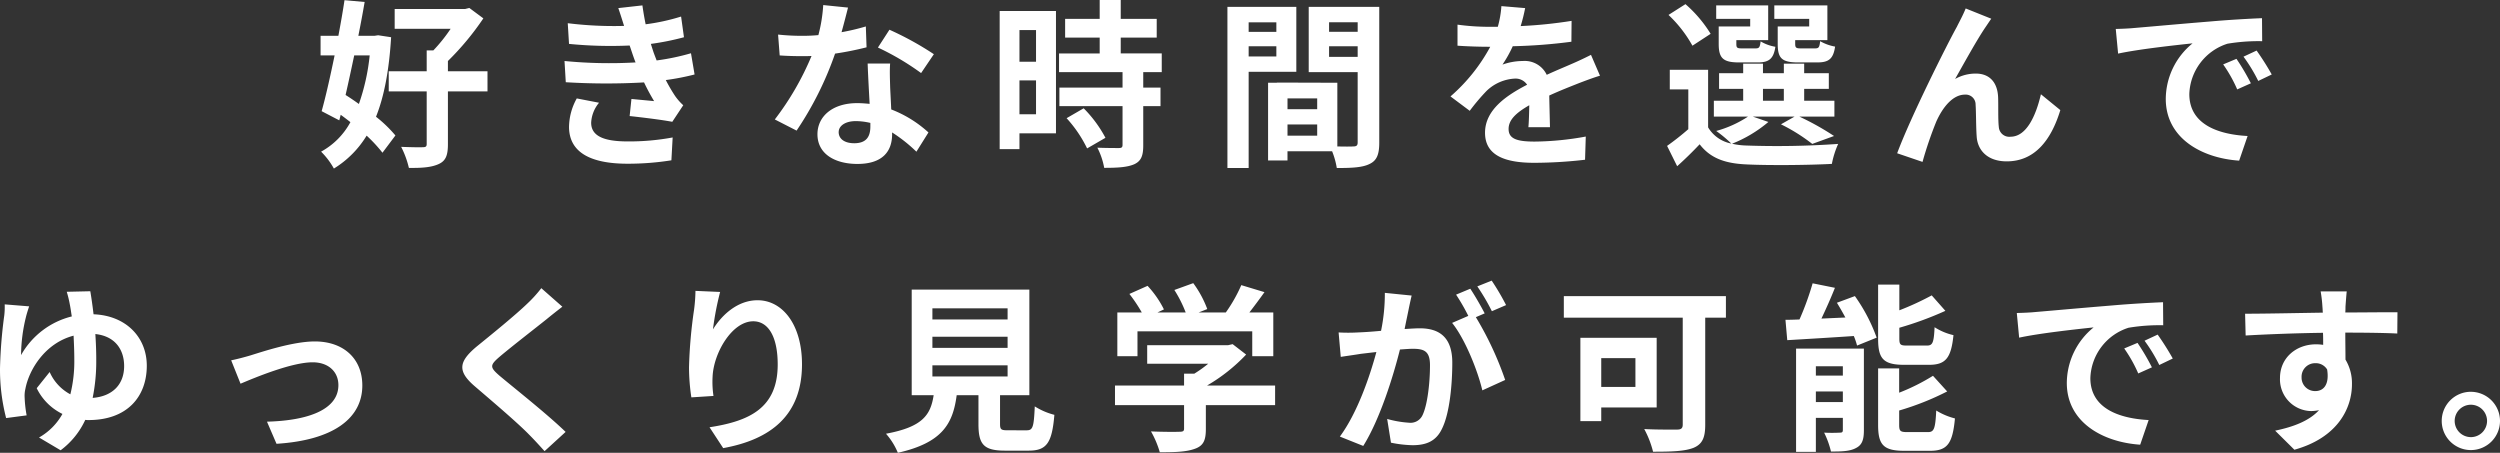 <svg xmlns="http://www.w3.org/2000/svg" width="528.086" height="95.644"><rect width="100%" height="100%" fill="#333333" stroke="none"/><path fill="#fff" d="M78.09 11.704a44.475 44.475 0 0 1-2.28 10.26c-.95-.684-1.9-1.33-2.812-1.9.608-2.66 1.216-5.472 1.824-8.36Zm1.786-4.256-.76.114h-3.42c.494-2.47.95-4.9 1.33-7.144L72.77.038c-.342 2.318-.8 4.9-1.292 7.524h-3.762v4.142h2.964c-.912 4.408-1.862 8.664-2.736 11.78l3.724 1.938.3-1.178a73.113 73.113 0 0 1 2.052 1.558 15.516 15.516 0 0 1-6.194 6.232 15.765 15.765 0 0 1 2.7 3.572 20.868 20.868 0 0 0 6.92-6.954 30.494 30.494 0 0 1 3.344 3.61l2.736-3.648a27.538 27.538 0 0 0-4.1-3.952c1.748-4.37 2.774-9.88 3.192-16.8Zm23.1 7.6h-8.36v-2.162a58.142 58.142 0 0 0 7.486-9.006l-2.964-2.2-.912.228H83.368v4.18h11.818a33.659 33.659 0 0 1-3.648 4.56h-1.406v4.408h-8.018v4.256h8.018v11.1c0 .532-.19.684-.836.684-.608.038-2.622 0-4.56-.076a19.126 19.126 0 0 1 1.634 4.446c2.774.038 4.826-.114 6.346-.836 1.482-.684 1.9-1.9 1.9-4.18V19.304h8.36Zm16.27-2.162.266 4.484a141.318 141.318 0 0 0 16.53.038 44.997 44.997 0 0 0 2.128 3.952c-1.14-.114-3.192-.3-4.788-.456l-.38 3.61c2.774.3 6.878.8 9.006 1.216l2.318-3.5a11.583 11.583 0 0 1-1.71-1.938 34.581 34.581 0 0 1-1.976-3.382 50.919 50.919 0 0 0 6.08-1.178l-.76-4.484a49.06 49.06 0 0 1-7.258 1.52c-.228-.608-.456-1.178-.646-1.71-.19-.57-.38-1.178-.57-1.786a55.4 55.4 0 0 0 6.992-1.406l-.608-4.37a43.675 43.675 0 0 1-7.486 1.634q-.4-1.938-.684-3.99l-5.092.57c.456 1.33.836 2.546 1.216 3.762a79.045 79.045 0 0 1-11.894-.57l.266 4.37a88.846 88.846 0 0 0 12.806.342c.228.646.456 1.368.76 2.242.152.418.3.874.494 1.33a97.377 97.377 0 0 1-15.01-.3Zm7.3 8.816-4.712-.912a12.619 12.619 0 0 0-1.634 6.118c.076 5.434 4.788 7.676 12.388 7.676a58.365 58.365 0 0 0 9.234-.722l.266-4.826a50.014 50.014 0 0 1-9.538.836c-5.016 0-7.676-1.14-7.676-3.952a7.132 7.132 0 0 1 1.666-4.222Zm52.592-20.1-5.244-.532a31.956 31.956 0 0 1-1.026 6.346 35.605 35.605 0 0 1-3.458.152 48.006 48.006 0 0 1-5.054-.266l.342 4.408c1.634.114 3.192.152 4.75.152.646 0 1.292 0 1.976-.038a59.87 59.87 0 0 1-7.758 13.408l4.6 2.356a70.018 70.018 0 0 0 8.13-16.264 65.924 65.924 0 0 0 6.65-1.33l-.152-4.408a46.585 46.585 0 0 1-5.13 1.216c.57-2.052 1.064-3.99 1.368-5.206Zm-1.976 26.3c0-1.33 1.406-2.318 3.61-2.318a13.651 13.651 0 0 1 3.078.38v.76c0 2.09-.8 3.534-3.42 3.534-2.096-.01-3.274-.96-3.274-2.366Zm10.868-14.478h-4.75c.076 2.318.266 5.7.418 8.512-.874-.076-1.71-.152-2.622-.152-5.282 0-8.4 2.85-8.4 6.574 0 4.18 3.724 6.27 8.436 6.27 5.4 0 7.334-2.736 7.334-6.27v-.38a32.215 32.215 0 0 1 5.13 4.066l2.546-4.066a24.85 24.85 0 0 0-7.866-4.864c-.076-1.9-.19-3.724-.228-4.826-.042-1.682-.118-3.278-.004-4.874Zm6.536 2.014 2.7-3.99a65.457 65.457 0 0 0-9.386-5.168l-2.432 3.762a54.845 54.845 0 0 1 9.112 5.386Zm24.28-9.092v6.688h-3.5V6.346Zm-3.5 17.784v-7.144h3.5v7.144Zm7.714-21.812h-11.894v29.184h4.18v-3.344h7.714Zm2.242 22.648a26.733 26.733 0 0 1 4.332 6.384l3.876-2.242a26.22 26.22 0 0 0-4.6-6.232Zm20.1-9.728v-3.952h-8.664V7.942h7.6V3.986h-7.6v-3.99h-4.446v3.99h-7.3v3.952h7.3v3.348h-8.586v3.952h13.414v3.268h-13.338v3.914h13.338v8.166c0 .532-.19.684-.8.684-.57 0-2.7 0-4.522-.076a15.241 15.241 0 0 1 1.448 4.26c2.812 0 4.864-.114 6.346-.76 1.482-.684 1.9-1.824 1.9-3.99V22.42h3.648v-3.914h-3.648v-3.268ZM269.61 4.712v2.014h-5.852V4.712Zm-5.852 7.22V9.766h5.852v2.166Zm10.07 3.23V1.444h-14.554v34.048h4.484v-20.33Zm6.918-3.154V9.766h6.04v2.242Zm6.042-7.3v2.014h-6.042V4.708Zm-14.822 23.944v-2.356h6.27v2.356Zm6.27-5.586h-6.27v-2.28h6.27Zm13.11-21.622h-14.9v13.794h10.34v14.858c0 .608-.228.836-.912.836-.494.038-1.9.038-3.382 0V17.48l-12.768-.038v.038h-1.862v16.416h4.1v-1.938h9.428a16.732 16.732 0 0 1 .988 3.534c3.268 0 5.472-.114 6.954-.874 1.52-.722 2.014-2.052 2.014-4.484Zm30.818.266-5.018-.418a21.127 21.127 0 0 1-.76 4.37h-1.822a49.444 49.444 0 0 1-6.688-.456v4.446c2.09.152 4.864.228 6.422.228h.494a37.293 37.293 0 0 1-8.4 10.488l4.066 3.04a43.752 43.752 0 0 1 3.534-4.18 9.256 9.256 0 0 1 5.928-2.622 2.924 2.924 0 0 1 2.66 1.292c-4.334 2.242-8.89 5.282-8.89 10.146 0 4.9 4.408 6.346 10.374 6.346a95.059 95.059 0 0 0 10.754-.646l.152-4.9a62.164 62.164 0 0 1-10.792 1.062c-3.724 0-5.51-.57-5.51-2.66 0-1.9 1.52-3.382 4.37-5.016-.038 1.672-.076 3.5-.19 4.636h4.56c-.038-1.748-.114-4.56-.152-6.688 2.318-1.064 4.484-1.9 6.194-2.584 1.292-.494 3.306-1.254 4.522-1.6l-1.9-4.408a71.576 71.576 0 0 1-4.218 1.976c-1.558.684-3.154 1.33-5.13 2.242a5.146 5.146 0 0 0-5.054-2.918 12.876 12.876 0 0 0-4.294.76 26.532 26.532 0 0 0 2.17-3.88 113.2 113.2 0 0 0 12.388-.95l.038-4.408a96.2 96.2 0 0 1-10.754 1.1 36.356 36.356 0 0 0 .946-3.798Zm60 3.876h-6.65v3.686c0 3.04.874 3.914 4.294 3.914h4.066c2.394 0 3.382-.722 3.762-3.344a9.689 9.689 0 0 1-3.154-1.14c-.152 1.292-.3 1.52-1.064 1.52h-3.072c-.95 0-1.14-.152-1.14-.988v-.76h6.8V1.14h-11.21v2.85h7.372Zm-12.464 0h-6.65v3.686c0 3.04.95 3.914 4.294 3.914h3.99c2.28 0 3.306-.722 3.686-3.306a8.87 8.87 0 0 1-3.116-1.14c-.152 1.254-.3 1.482-1.064 1.482h-2.924c-.988 0-1.14-.152-1.14-.95v-.8h6.726V1.138H362.52v2.85h7.182Zm-8.354 1.558a27.18 27.18 0 0 0-5.32-6.27l-3.58 2.28a26.733 26.733 0 0 1 5.054 6.5ZM372.4 18.772h4.408v2.508H372.4Zm-2.166 5.852h8.854l-2.888 1.634a37.9 37.9 0 0 1 6.612 4.142l4.6-1.672a56.9 56.9 0 0 0-7.334-4.1h7.41v-3.344h-6.384v-2.508h5.206v-3.31h-5.206v-2.014h-4.294v2.014h-4.41v-2.014h-4.18v2.014h-5.092v3.306h5.092v2.508h-6.194v3.344h7.22a23.475 23.475 0 0 1-6.726 3.04 26.922 26.922 0 0 1 3.192 2.66 7.308 7.308 0 0 1-4.9-3.42v-12.16h-8.096v4.142h3.914v8.4a56.648 56.648 0 0 1-4.484 3.532l2.128 4.294a79.79 79.79 0 0 0 4.75-4.636c2.28 2.964 5.4 4.066 9.956 4.256 4.75.228 13.148.152 17.974-.114a18.847 18.847 0 0 1 1.33-4.218 184.783 184.783 0 0 1-19.3.342 15.538 15.538 0 0 1-3.116-.38 27.662 27.662 0 0 0 7.676-4.6Zm50.388-20.672-5.4-2.166c-.646 1.6-1.368 2.85-1.862 3.876-2.014 3.61-9.8 19.114-12.614 26.714l5.358 1.824a79.907 79.907 0 0 1 2.888-8.474c1.368-3.078 3.5-5.738 6.08-5.738a2.085 2.085 0 0 1 2.242 2.128c.114 1.558.076 4.674.228 6.688.152 2.774 2.128 5.282 6.346 5.282 5.814 0 9.348-4.332 11.324-10.83l-4.1-3.344c-1.1 4.712-3.116 8.968-6.422 8.968a2.209 2.209 0 0 1-2.47-2.052c-.19-1.6-.076-4.636-.152-6.346-.152-3.154-1.862-4.94-4.712-4.94a8.837 8.837 0 0 0-4.37 1.14c1.9-3.344 4.56-8.208 6.422-10.944.416-.608.838-1.252 1.214-1.786Zm26.3 2.166.494 5.206c4.408-.95 12.16-1.786 15.732-2.166a15.2 15.2 0 0 0-5.662 11.742c0 8.246 7.524 12.5 15.5 13.034l1.786-5.206c-6.46-.342-12.312-2.584-12.312-8.854a11.548 11.548 0 0 1 8.056-10.64 39.477 39.477 0 0 1 7.334-.532l-.038-4.864c-2.7.114-6.84.342-10.754.684-6.954.57-13.224 1.14-16.416 1.406-.722.076-2.204.152-3.724.19Zm25.5 6.308-2.812 1.178a29.319 29.319 0 0 1 2.964 5.282l2.888-1.292a47.165 47.165 0 0 0-3.046-5.168Zm4.256-1.748-2.774 1.292a33.429 33.429 0 0 1 3.116 5.13l2.85-1.368a56.842 56.842 0 0 0-3.198-5.054ZM19.078 61.52l-4.978.114a22.864 22.864 0 0 1 .646 2.66c.152.722.266 1.6.418 2.546a16.957 16.957 0 0 0-10.716 8.17 34.472 34.472 0 0 1 1.026-8.018c.152-.646.418-1.482.684-2.28L.99 64.294a15.717 15.717 0 0 1-.076 2.242 99.9 99.9 0 0 0-.912 11.21A40.969 40.969 0 0 0 1.294 88.31l4.332-.57a25.845 25.845 0 0 1-.418-3.724 6.277 6.277 0 0 1 .152-1.862c.76-4.066 4.18-9.69 10.184-11.248.076 1.634.152 3.344.152 5.016a28.893 28.893 0 0 1-.836 7.372 9.818 9.818 0 0 1-4.37-4.712l-2.736 3.42a11.767 11.767 0 0 0 5.434 5.434 12.927 12.927 0 0 1-4.942 4.978l4.56 2.7a16.745 16.745 0 0 0 5.206-6.422 4.6 4.6 0 0 0 .722.038c8.132 0 12.274-4.94 12.274-11.476 0-6-4.37-10.6-11.248-10.868a100.218 100.218 0 0 0-.684-4.866Zm1.254 14.44c0-1.824-.076-3.648-.19-5.4 4.256.456 6.08 3.382 6.08 6.764 0 3.8-2.356 6.384-6.65 6.726a38.684 38.684 0 0 0 .758-8.09Zm28.5.152 1.976 4.94c3.23-1.368 10.83-4.522 15.238-4.522 3.306 0 5.434 1.976 5.434 4.826 0 5.168-6.384 7.486-15.086 7.714l2.014 4.674c12.084-.76 18.126-5.434 18.126-12.312 0-5.738-4.028-9.31-10.032-9.31-4.6 0-11.058 2.166-13.642 2.964-1.142.342-2.89.8-4.03 1.026Zm69.956-11.326-4.446-3.914a26.411 26.411 0 0 1-2.926 3.23c-2.546 2.47-7.752 6.688-10.754 9.12-3.8 3.192-4.1 5.206-.3 8.436 3.458 2.964 9.044 7.714 11.362 10.108 1.14 1.14 2.242 2.356 3.306 3.534l4.446-4.066c-3.876-3.762-11.1-9.462-13.946-11.856-2.052-1.786-2.09-2.2-.076-3.952 2.546-2.166 7.562-6.042 10.032-8.018.87-.722 2.124-1.708 3.302-2.622Zm33.326-3.116-5.206-.228a33.655 33.655 0 0 1-.3 3.99 99.985 99.985 0 0 0-1.064 12.16 42.983 42.983 0 0 0 .494 6.346l4.674-.3a19.87 19.87 0 0 1-.19-4.028c.19-5.016 4.1-11.742 8.588-11.742 3.192 0 5.168 3.268 5.168 9.12 0 9.2-5.966 11.97-14.4 13.262l2.888 4.408c10.07-1.824 16.644-6.954 16.644-17.708 0-8.36-4.1-13.528-9.386-13.528-4.294 0-7.6 3.192-9.424 6.156a61.961 61.961 0 0 1 1.514-7.906Zm44.84 15.5h15.884v2.356h-15.884Zm0-6.042h15.884v2.358h-15.884Zm0-6h15.884v2.358h-15.884Zm15.96 25.764c-1.444 0-1.672-.152-1.672-1.368v-6.038h6.194V61.178h-24.852v22.308h4.636c-.646 4.142-2.28 6.688-10.07 8.132a14.321 14.321 0 0 1 2.508 4.028c9.388-2.13 11.628-6.12 12.426-12.16h4.6v6.08c0 4.256 1.064 5.624 5.586 5.624h5.016c3.762 0 4.94-1.558 5.434-7.562a14.393 14.393 0 0 1-4.142-1.786c-.19 4.408-.418 5.054-1.71 5.054Zm27.36-20.9h24.244v5.244h4.446v-9.232h-5.054c1.026-1.33 2.166-2.85 3.192-4.294l-4.9-1.482a31.765 31.765 0 0 1-3.268 5.776h-5.738l1.824-.722a22.282 22.282 0 0 0-2.964-5.472l-3.99 1.444a26.516 26.516 0 0 1 2.394 4.75h-5.966l1.368-.646a20.71 20.71 0 0 0-3.458-4.978l-3.838 1.71a31.966 31.966 0 0 1 2.622 3.914h-5.168v9.234h4.256Zm29.072 11.44H254.98a36.805 36.805 0 0 0 8.246-6.536l-2.85-2.2-.988.228h-17.062v3.914h12.882a25.706 25.706 0 0 1-2.926 2.09h-2.166v2.508h-14.592v4.142h14.592v4.94c0 .532-.19.684-.988.684-.76.038-3.572.038-6-.076a20.174 20.174 0 0 1 1.862 4.408c3.23 0 5.586-.076 7.372-.722 1.862-.646 2.356-1.824 2.356-4.18v-5.058h14.628Zm28.842-19-5.662-.57a38.673 38.673 0 0 1-.8 8.018c-1.938.19-3.724.3-4.9.342a36.284 36.284 0 0 1-4.066 0l.454 5.164c1.178-.19 3.154-.456 4.256-.646.684-.076 1.9-.228 3.268-.38-1.406 5.206-4.028 12.882-7.714 17.86l4.94 1.976c3.5-5.586 6.308-14.592 7.752-20.368 1.1-.076 2.052-.152 2.66-.152 2.356 0 3.686.418 3.686 3.458 0 3.762-.532 8.36-1.558 10.526a2.787 2.787 0 0 1-2.85 1.634 21.958 21.958 0 0 1-4.636-.8l.8 5.016a24.972 24.972 0 0 0 4.56.532c2.888 0 4.978-.836 6.232-3.5 1.636-3.296 2.164-9.456 2.164-13.936 0-5.472-2.85-7.258-6.878-7.258-.8 0-1.9.076-3.192.152.266-1.368.57-2.774.8-3.914.188-.95.454-2.166.682-3.154Zm16.91-3.154-3.04 1.216a42.979 42.979 0 0 1 3.078 5.244l3-1.292a50.552 50.552 0 0 0-3.04-5.168Zm-4.524 1.708-3 1.254a42.014 42.014 0 0 1 2.582 4.486l-3.42 1.482c2.7 3.344 5.4 10.032 6.384 14.25l4.826-2.2a68.956 68.956 0 0 0-6.194-13.262l1.862-.8c-.722-1.41-2.09-3.802-3.04-5.21Zm34.884 14.67v6.08h-7.22v-6.08Zm4.488 10.412V71.362H333.83v17.594h4.408v-2.888Zm14.626-23.522h-34.238v4.56h25.118v22.572c0 .8-.342 1.064-1.216 1.064-.912 0-4.218.038-6.916-.114a20.5 20.5 0 0 1 1.862 4.788c3.876 0 6.688-.076 8.588-.836 1.786-.76 2.432-2.09 2.432-4.826V67.106h4.37Zm42.9 14.516c3.5 0 4.674-1.406 5.168-6.27a12.492 12.492 0 0 1-3.99-1.672c-.152 3.306-.418 3.876-1.634 3.876h-4.14c-1.444 0-1.672-.152-1.672-1.52v-2.242a71.551 71.551 0 0 0 9.728-3.572l-2.886-3.268a59.2 59.2 0 0 1-6.84 3.154v-5.434h-4.484v11.438c0 4.18 1.064 5.51 5.51 5.51Zm-23.9 7.866v-2.242h5.7v2.242Zm5.7-7.562v1.976h-5.7v-1.976Zm4.446-3.724h-14.326v21.812h4.18v-7.182h5.7v2.546c0 .456-.152.57-.608.57a31.57 31.57 0 0 1-3.344 0 18.548 18.548 0 0 1 1.444 3.99c2.28 0 4.028-.038 5.32-.76 1.254-.646 1.634-1.748 1.634-3.724Zm-5.7-9.69a60.771 60.771 0 0 1 1.786 3.116l-5.054.228c.95-2.014 1.976-4.294 2.85-6.5l-4.712-.95a60.032 60.032 0 0 1-2.774 7.638c-1.064.038-2.052.076-2.964.076l.38 4.294c3.876-.228 9.044-.532 14.06-.874a14.036 14.036 0 0 1 .684 2.014l4.142-1.672a36.265 36.265 0 0 0-4.6-8.778Zm14.9 27.322c-1.482 0-1.748-.19-1.748-1.52v-3.04a57.61 57.61 0 0 0 10.142-4.028l-3-3.306a43.04 43.04 0 0 1-7.144 3.572v-5.13h-4.446v11.932c0 4.18 1.1 5.472 5.548 5.472h5.4c3.648 0 4.788-1.482 5.282-6.84A14.069 14.069 0 0 1 409 86.714c-.19 3.838-.456 4.56-1.748 4.56Zm23.1-25.156.494 5.206c4.408-.95 12.16-1.786 15.732-2.166a15.2 15.2 0 0 0-5.662 11.742c0 8.246 7.524 12.5 15.5 13.034l1.786-5.206c-6.46-.342-12.312-2.584-12.312-8.854a11.548 11.548 0 0 1 8.056-10.64 39.477 39.477 0 0 1 7.334-.532l-.038-4.864c-2.7.114-6.84.342-10.754.684-6.954.57-13.224 1.14-16.416 1.406-.718.076-2.2.152-3.72.19Zm25.5 6.308-2.812 1.178a29.319 29.319 0 0 1 2.964 5.282l2.888-1.292a47.165 47.165 0 0 0-3.042-5.168Zm4.256-1.748L453 71.97a33.429 33.429 0 0 1 3.116 5.13l2.85-1.368a56.839 56.839 0 0 0-3.194-5.054Zm39.938-9.12h-5.51a27.575 27.575 0 0 1 .38 3.306c.038.3.038.684.076 1.178-5.168.076-12.084.228-16.416.228l.114 4.6c4.674-.266 10.6-.494 16.34-.57.038.836.038 1.71.038 2.546a9.862 9.862 0 0 0-1.52-.114c-4.142 0-7.6 2.812-7.6 7.106a6.7 6.7 0 0 0 6.536 6.992 8.125 8.125 0 0 0 1.71-.19c-2.09 2.28-5.434 3.534-9.272 4.332L484.654 95c9.272-2.584 12.16-8.892 12.16-13.832a9.671 9.671 0 0 0-1.368-5.206c0-1.672-.038-3.762-.038-5.7 5.168 0 8.7.076 10.982.19l.038-4.484c-1.976-.038-7.182.038-11.02.038.038-.456.038-.874.038-1.178.036-.61.188-2.662.264-3.27Zm-9.538 18.2a2.861 2.861 0 0 1 2.926-3.04 2.8 2.8 0 0 1 2.47 1.33c.532 3.344-.874 4.56-2.47 4.56a2.837 2.837 0 0 1-2.928-2.848Zm35.758 3a6.156 6.156 0 1 0 6.156 6.156 6.171 6.171 0 0 0-6.158-6.152Zm0 9.576a3.42 3.42 0 1 1 3.42-3.42 3.422 3.422 0 0 1-3.422 3.424Z" data-name="パス 138631"/></svg>